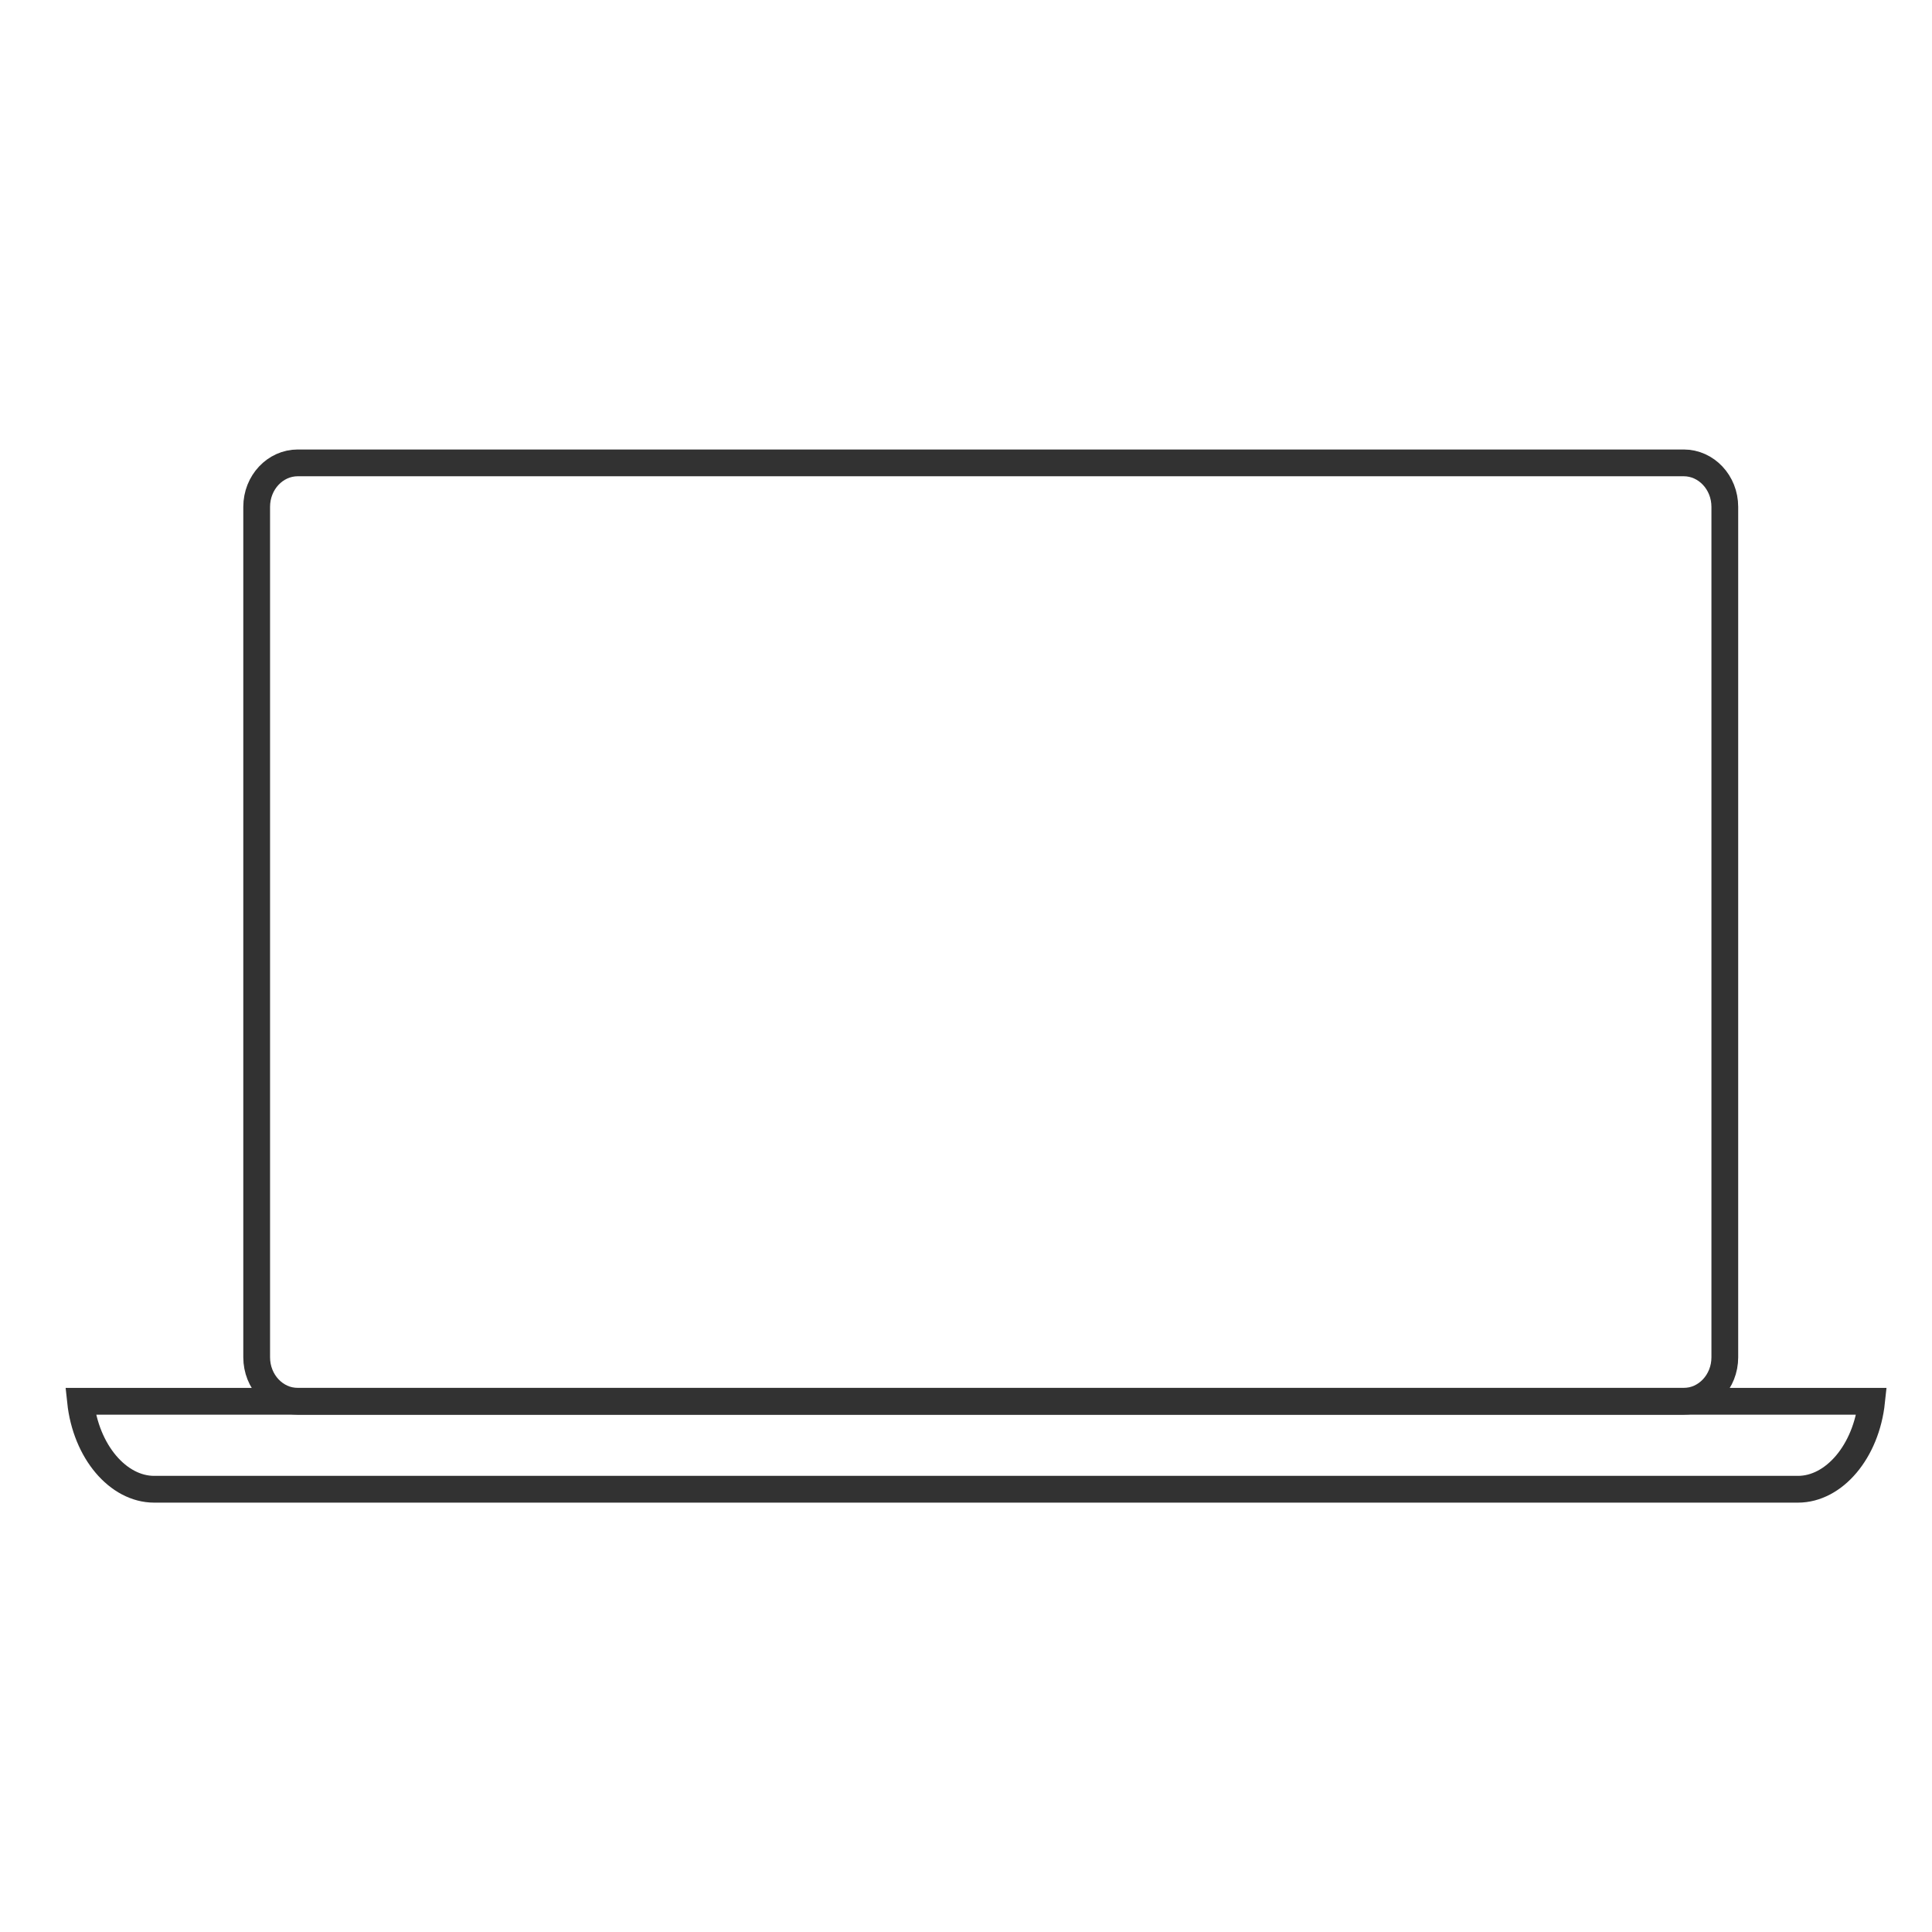 <?xml version="1.0" encoding="UTF-8"?>
<svg width="96px" height="96px" viewBox="0 0 96 96" version="1.1" xmlns="http://www.w3.org/2000/svg" xmlns:xlink="http://www.w3.org/1999/xlink">
    <title>笔记本备份</title>
    <g id="页面-1" stroke="none" stroke-width="1" fill="none" fill-rule="evenodd">
        <g id="笔记本备份">
            <rect id="矩形" x="0" y="0" width="96" height="96"></rect>
            <g id="logo-02" transform="translate(4, 23)" stroke="#323232" stroke-width="1.33">
                <path d="M10.795,0 C9.677,0 8.754,0.971 8.754,2.186 L8.754,44.443 C8.754,45.658 9.677,46.629 10.795,46.629 L79.664,46.629 C80.782,46.629 81.705,45.658 81.705,44.443 L81.705,2.186 C81.705,0.971 80.782,0 79.664,0 L10.795,0 Z" id="Stroke-1"></path>
                <path d="M0,46.629 C0.265,49.134 1.872,51 3.659,51 L85.341,51 C87.128,51 88.735,49.134 89,46.629 L0,46.629 Z" id="Stroke-3"></path>
            </g>
        </g>
    </g>
</svg>